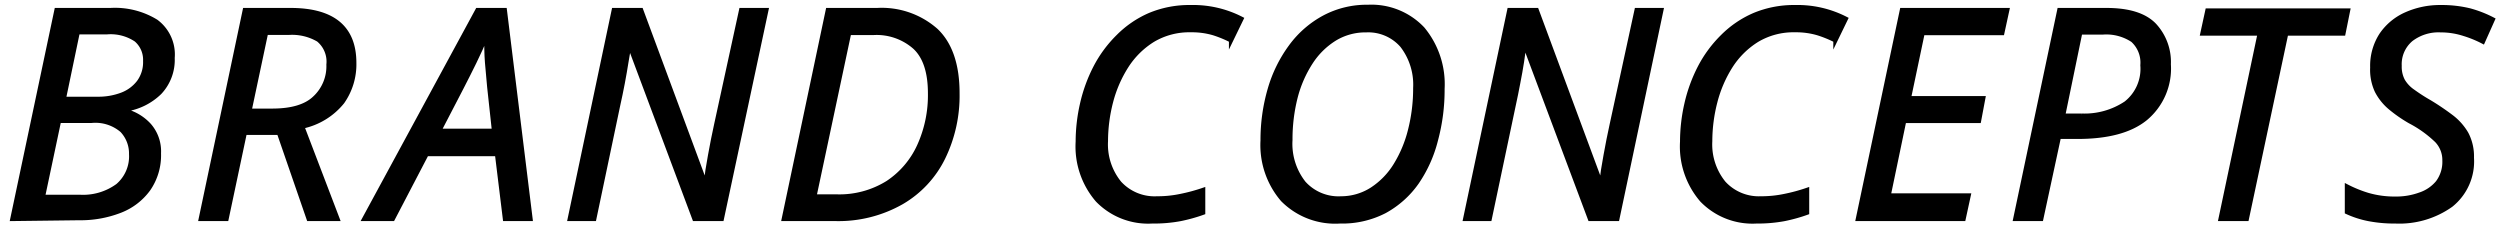 <svg xmlns="http://www.w3.org/2000/svg" viewBox="0 0 274 25"><defs><style>.cls-1{fill:none;}.cls-2{stroke:#000;stroke-miterlimit:10;stroke-width:0.46px;}</style></defs><g id="レイヤー_2" data-name="レイヤー 2"><g id="レイヤー_1-2" data-name="レイヤー 1"><rect class="cls-1" width="274" height="25"/><path class="cls-2" d="M1.35,24,6.19,1.1h5.92a8.64,8.64,0,0,1,5,1.25,4.5,4.5,0,0,1,1.81,4,5.21,5.21,0,0,1-1.41,3.79A6.8,6.8,0,0,1,13.74,12v.16a5.34,5.34,0,0,1,2.62,1.57,4.34,4.34,0,0,1,1.06,3.07,6.52,6.52,0,0,1-1.14,3.92,6.9,6.9,0,0,1-3.12,2.39,12,12,0,0,1-4.51.8Zm3.36-2.43h4a6.42,6.42,0,0,0,4.19-1.22,4.23,4.23,0,0,0,1.47-3.46,3.66,3.66,0,0,0-1-2.59,4.48,4.48,0,0,0-3.36-1.05H6.47ZM7,10.83h3.74a7.23,7.23,0,0,0,2.59-.45A4.2,4.2,0,0,0,15.21,9a3.68,3.68,0,0,0,.7-2.32,2.88,2.88,0,0,0-1-2.32,5,5,0,0,0-3.2-.82H8.52Z"/><path class="cls-2" d="M22,24,26.83,1.1h5q7,0,7,5.79a7.17,7.17,0,0,1-1.3,4.29,7.68,7.68,0,0,1-4.4,2.69L37,24H33.83l-3.26-9.44H26.83l-2,9.44Zm5.35-11.87h2.49q3.21,0,4.66-1.4A4.74,4.74,0,0,0,36,7.08a3.09,3.09,0,0,0-1.11-2.72,5.7,5.7,0,0,0-3.25-.76H29.16Z"/><path class="cls-2" d="M39.91,24,52.33,1.1h3L58.15,24H55.34l-.87-7.11H46.76L43.05,24Zm8.23-9.67h6l-.52-4.8c-.08-.81-.16-1.7-.24-2.68S53.31,5,53.29,4.2h-.1C52.85,5,52.46,5.88,52,6.81s-.92,1.86-1.41,2.8Z"/><path class="cls-2" d="M62.44,24,67.27,1.1h3l7,18.88h.1c.08-.77.23-1.74.45-2.93s.43-2.31.67-3.37L81.23,1.1H84L79.11,24h-3L69,5h-.09c0,.45-.13,1-.25,1.76s-.25,1.51-.41,2.36-.33,1.64-.5,2.41L65.13,24Z"/><path class="cls-2" d="M85.9,24,90.73,1.1h5.41a9,9,0,0,1,6.46,2.24c1.56,1.49,2.34,3.79,2.34,6.88a15.51,15.51,0,0,1-1.56,7.07,11.5,11.5,0,0,1-4.54,4.88A14,14,0,0,1,91.53,24Zm3.36-2.47h2.43a10,10,0,0,0,5.6-1.5,9.6,9.6,0,0,0,3.45-4.05,13.42,13.42,0,0,0,1.19-5.74q0-3.52-1.68-5.07a6.31,6.31,0,0,0-4.47-1.56H93.07Z"/><path class="cls-2" d="M126.28,24.27a7.72,7.72,0,0,1-6-2.34,9,9,0,0,1-2.16-6.4,18.78,18.78,0,0,1,.48-4.16,16.79,16.79,0,0,1,1.46-4A13.46,13.46,0,0,1,122.55,4,11.12,11.12,0,0,1,126,1.64,11.26,11.26,0,0,1,130.5.78a11.57,11.57,0,0,1,5.57,1.28l-1.15,2.37A12.44,12.44,0,0,0,133,3.64a8.42,8.42,0,0,0-2.48-.33,7.78,7.78,0,0,0-4.14,1.07,9.17,9.17,0,0,0-2.9,2.85,13.62,13.62,0,0,0-1.71,3.93,17.29,17.29,0,0,0-.56,4.31,6.69,6.69,0,0,0,1.49,4.59,5.2,5.2,0,0,0,4.11,1.68,12.27,12.27,0,0,0,2.58-.26,19.31,19.31,0,0,0,2.48-.67v2.5a17.72,17.72,0,0,1-2.51.7A15.73,15.73,0,0,1,126.28,24.27Z"/><path class="cls-2" d="M146.86,24.27a8.1,8.1,0,0,1-6.29-2.39,9.18,9.18,0,0,1-2.19-6.48,19.84,19.84,0,0,1,.78-5.6,14.8,14.8,0,0,1,2.29-4.68,11,11,0,0,1,3.65-3.2A9.92,9.92,0,0,1,149.93.75a7.73,7.73,0,0,1,6,2.41,9.5,9.5,0,0,1,2.17,6.58,21.11,21.11,0,0,1-.72,5.6A14.43,14.43,0,0,1,155.29,20a10.4,10.4,0,0,1-3.54,3.16A10.15,10.15,0,0,1,146.86,24.27Zm.09-2.53a6.26,6.26,0,0,0,3.43-1,8.41,8.41,0,0,0,2.56-2.64,13.46,13.46,0,0,0,1.61-3.86,18.52,18.52,0,0,0,.56-4.6A7,7,0,0,0,153.67,5a4.91,4.91,0,0,0-3.93-1.68,6.46,6.46,0,0,0-3.46.94,8.4,8.4,0,0,0-2.62,2.59A12.91,12.91,0,0,0,142,10.65a18.6,18.6,0,0,0-.57,4.69,6.93,6.93,0,0,0,1.47,4.72A5.11,5.11,0,0,0,147,21.74Z"/><path class="cls-2" d="M160.58,24,165.42,1.1h3l7,18.88h.1c.08-.77.23-1.74.45-2.93s.43-2.31.67-3.37L179.37,1.1h2.72L177.26,24h-3L167.14,5h-.09c-.05.45-.13,1-.24,1.76s-.26,1.51-.42,2.36-.32,1.64-.49,2.41L163.27,24Z"/><path class="cls-2" d="M192.52,24.27a7.72,7.72,0,0,1-6-2.34,9,9,0,0,1-2.16-6.4,18.78,18.78,0,0,1,.48-4.16,16.79,16.79,0,0,1,1.46-4A13.46,13.46,0,0,1,188.79,4a11.12,11.12,0,0,1,3.47-2.36,11.26,11.26,0,0,1,4.48-.86,11.57,11.57,0,0,1,5.57,1.28l-1.15,2.37a12.44,12.44,0,0,0-1.94-.79,8.42,8.42,0,0,0-2.48-.33,7.78,7.78,0,0,0-4.14,1.07,9.17,9.17,0,0,0-2.9,2.85A13.62,13.62,0,0,0,188,11.16a17.29,17.29,0,0,0-.56,4.31,6.69,6.69,0,0,0,1.49,4.59A5.2,5.2,0,0,0,193,21.74a12.34,12.34,0,0,0,2.58-.26,19.31,19.31,0,0,0,2.48-.67v2.5a17.72,17.72,0,0,1-2.51.7A15.8,15.8,0,0,1,192.52,24.27Z"/><path class="cls-2" d="M203.62,24,208.45,1.1H220l-.55,2.53h-8.73l-1.5,7.13h8.15l-.47,2.5h-8.2L207,21.42h8.77L215.21,24Z"/><path class="cls-2" d="M220.87,24,225.7,1.1h5.16q3.67,0,5.26,1.65a5.93,5.93,0,0,1,1.58,4.3A7.12,7.12,0,0,1,235.14,13c-1.7,1.37-4.2,2-7.48,2h-2L223.72,24Zm5.25-11.33h2A8.16,8.16,0,0,0,233,11.31a4.79,4.79,0,0,0,1.81-4.16,3.31,3.31,0,0,0-1.07-2.74,5.24,5.24,0,0,0-3.25-.85H228Z"/><path class="cls-2" d="M243.37,24l4.29-20.32h-6.28l.55-2.53h15.42l-.51,2.53h-6.27L246.25,24Z"/><path class="cls-2" d="M262.53,24.27a14.8,14.8,0,0,1-2.92-.26,10.44,10.44,0,0,1-2.39-.77V20.43a13.58,13.58,0,0,0,2.29.93,10.49,10.49,0,0,0,3.06.41,7.56,7.56,0,0,0,2.65-.45A4.25,4.25,0,0,0,267.17,20a3.76,3.76,0,0,0,.74-2.4,3.07,3.07,0,0,0-.85-2.19,12.57,12.57,0,0,0-2.93-2.1,15.18,15.18,0,0,1-2.16-1.5,5.94,5.94,0,0,1-1.47-1.83A5.48,5.48,0,0,1,260,7.4a6.25,6.25,0,0,1,1-3.6,6.42,6.42,0,0,1,2.73-2.25,9.13,9.13,0,0,1,3.76-.77,12.93,12.93,0,0,1,3.16.35,12.66,12.66,0,0,1,2.57,1l-1.09,2.44a12.18,12.18,0,0,0-2.08-.85,8.2,8.2,0,0,0-2.56-.4,4.94,4.94,0,0,0-3.23,1A3.54,3.54,0,0,0,263,7.21a3.28,3.28,0,0,0,.36,1.63A3.63,3.63,0,0,0,264.45,10a19.73,19.73,0,0,0,1.83,1.18,27.07,27.07,0,0,1,2.41,1.63,6.25,6.25,0,0,1,1.64,1.86,5.34,5.34,0,0,1,.59,2.62,6.12,6.12,0,0,1-2.29,5.19A9.78,9.78,0,0,1,262.53,24.27Z"/></g></g></svg>